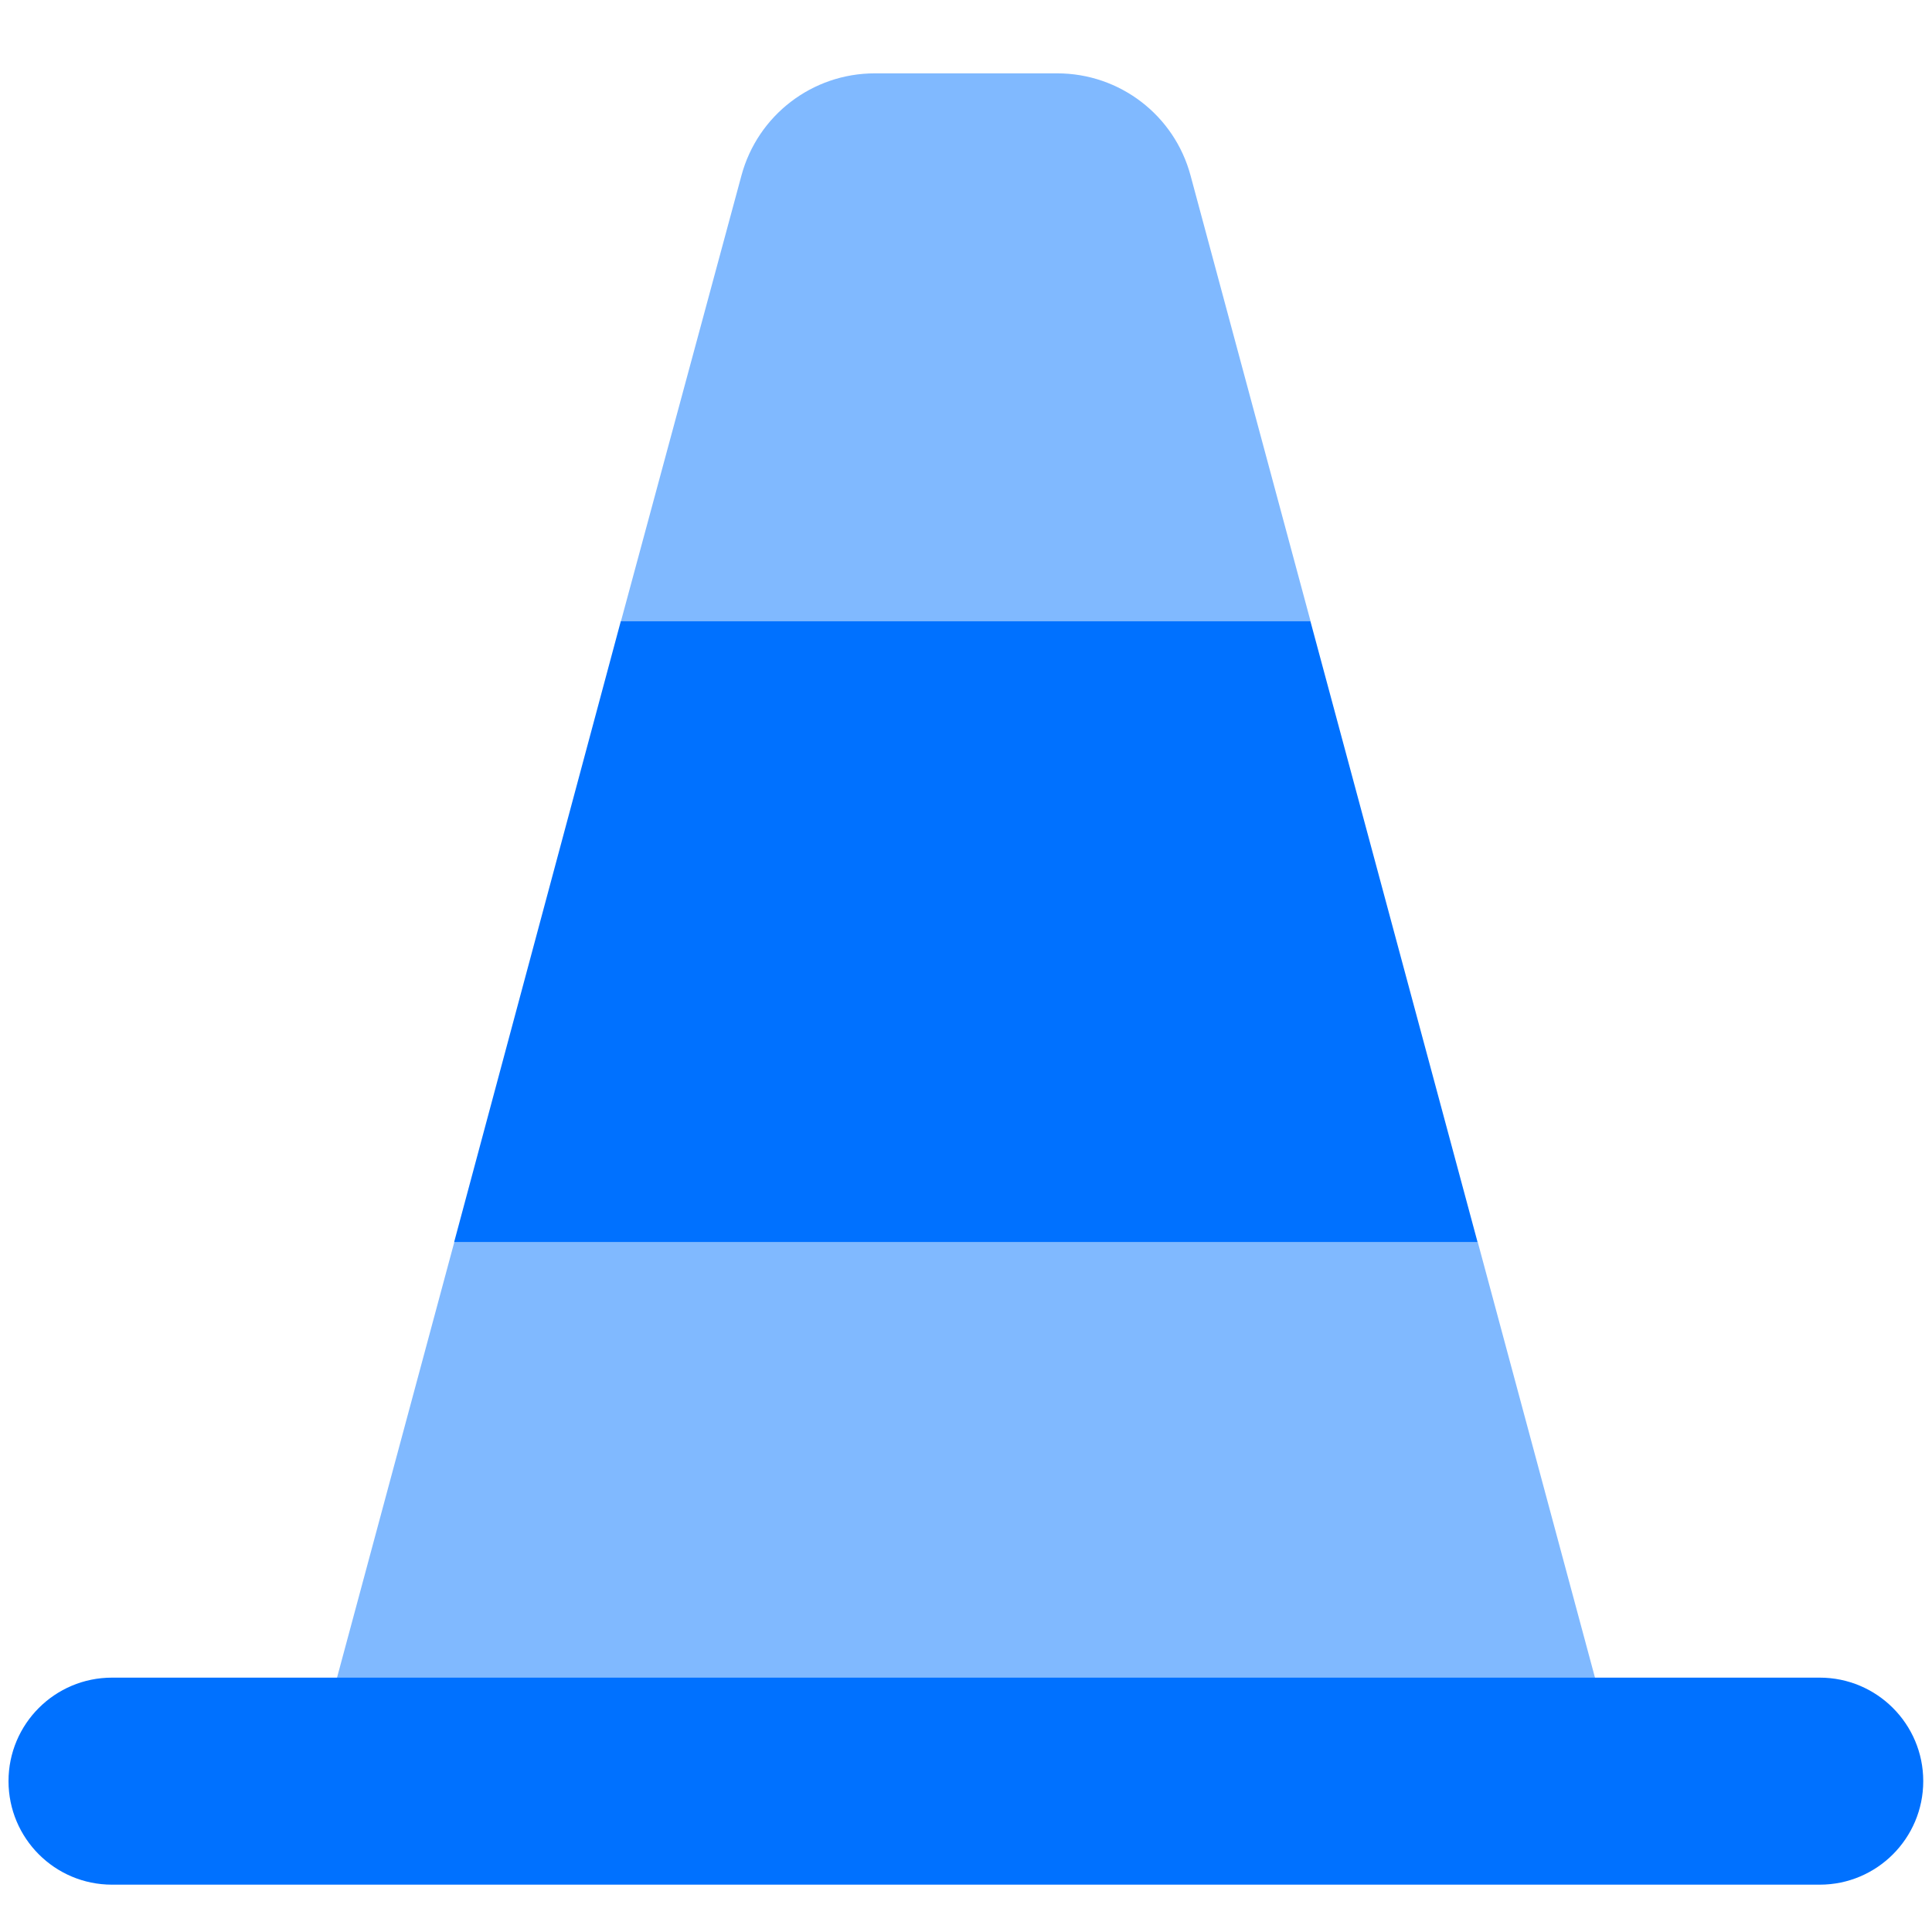 <svg width="32" height="32" viewBox="0 0 32 32" fill="none" xmlns="http://www.w3.org/2000/svg">
<path fill-rule="evenodd" clip-rule="evenodd" d="M14.488 1.215H17.512C18.546 1.215 19.451 1.908 19.719 2.906L21.706 10.286H10.286L12.281 2.906C12.55 1.908 13.455 1.215 14.488 1.215ZM26.879 29.5H5.121L7.525 20.572H24.476L26.879 29.5Z" fill="#80B9FF"/>
<path fill-rule="evenodd" clip-rule="evenodd" d="M10.283 10.287H21.704L24.473 20.573H7.522L10.283 10.287ZM1.855 27.787C0.908 27.787 0.141 28.555 0.141 29.501C0.141 30.448 0.908 31.216 1.855 31.216H30.141C31.087 31.216 31.855 30.448 31.855 29.501C31.855 28.555 31.087 27.787 30.141 27.787H1.855Z" fill="#0071FF"/>
</svg>
